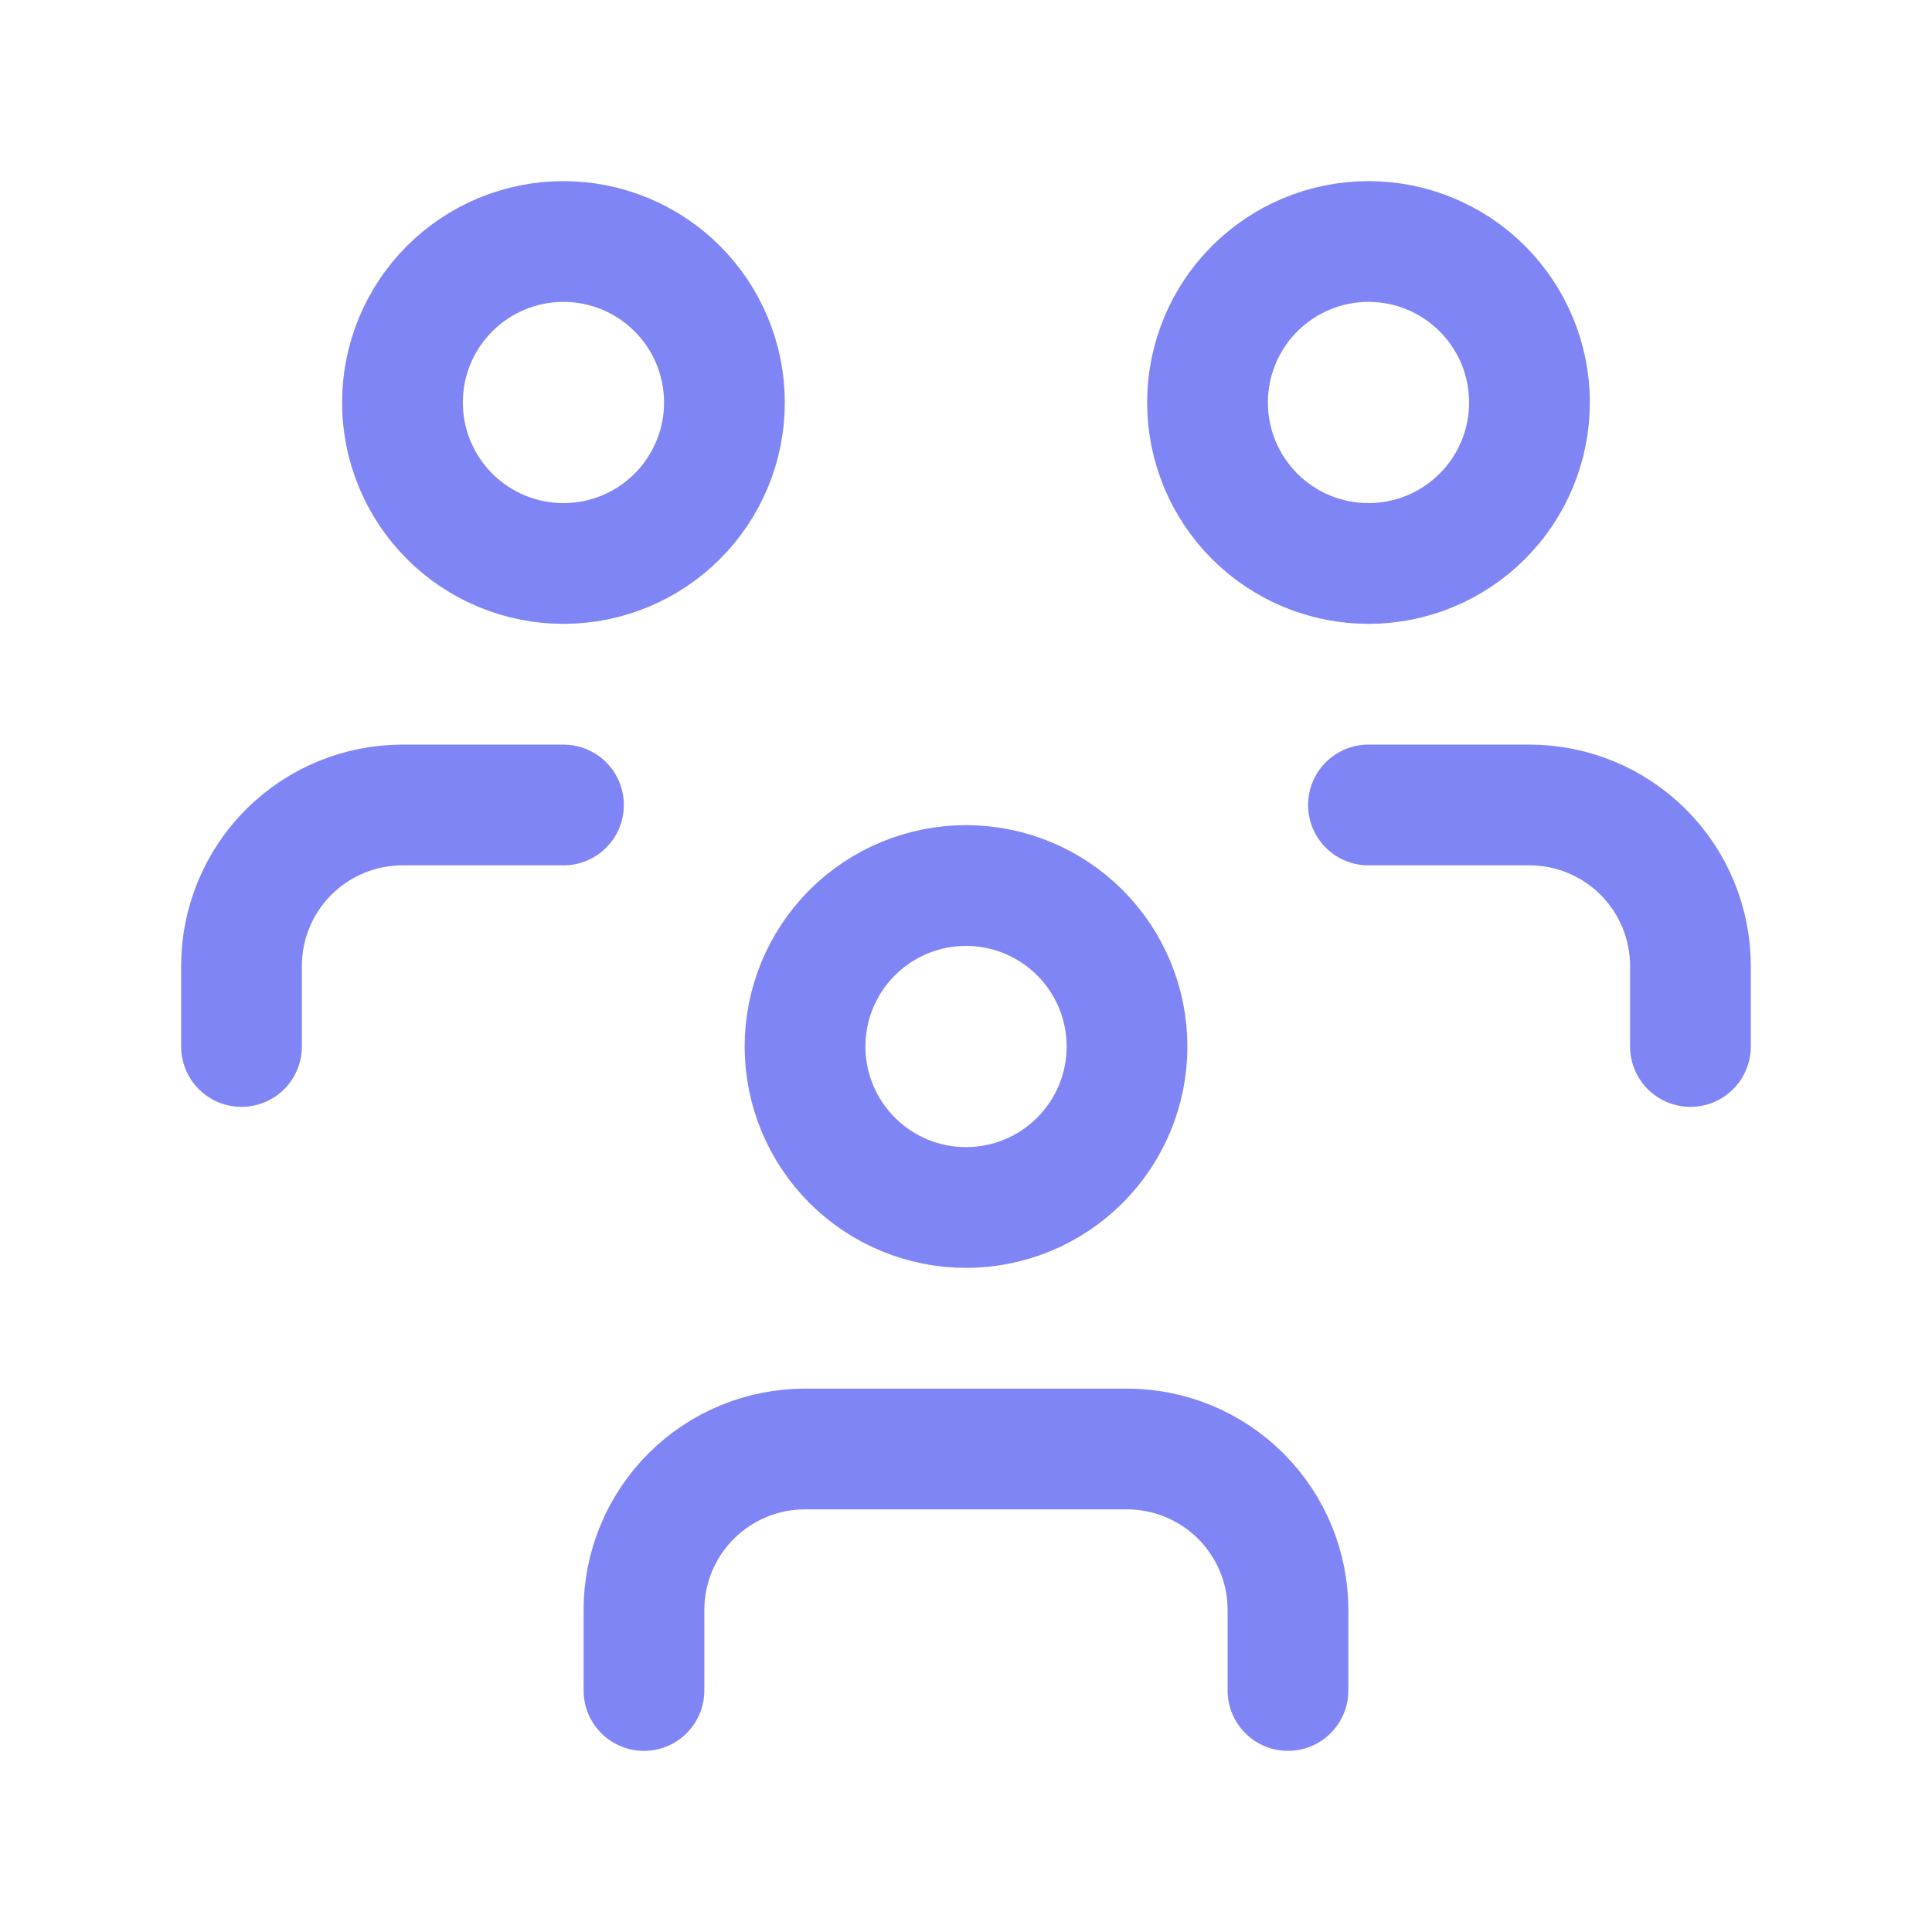 <svg width="32" height="32" viewBox="0 0 32 32" fill="none" xmlns="http://www.w3.org/2000/svg">
<g clip-path="url(#clip0_244_218)">
<g clip-path="url(#clip1_244_218)">
<path d="M13.334 17.334C13.334 18.041 13.615 18.719 14.115 19.219C14.615 19.719 15.293 20 16.001 20C16.708 20 17.386 19.719 17.886 19.219C18.386 18.719 18.667 18.041 18.667 17.334C18.667 16.626 18.386 15.948 17.886 15.448C17.386 14.948 16.708 14.667 16.001 14.667C15.293 14.667 14.615 14.948 14.115 15.448C13.615 15.948 13.334 16.626 13.334 17.334Z" stroke="#7F85F5" stroke-width="2" stroke-linecap="round" stroke-linejoin="round"/>
<path d="M10.666 28V26.667C10.666 25.959 10.947 25.281 11.447 24.781C11.947 24.281 12.625 24 13.333 24H18.666C19.373 24 20.052 24.281 20.552 24.781C21.052 25.281 21.333 25.959 21.333 26.667V28" stroke="#7F85F5" stroke-width="2" stroke-linecap="round" stroke-linejoin="round"/>
<path d="M20 6.667C20 7.374 20.281 8.052 20.781 8.552C21.281 9.052 21.959 9.333 22.667 9.333C23.374 9.333 24.052 9.052 24.552 8.552C25.052 8.052 25.333 7.374 25.333 6.667C25.333 5.959 25.052 5.281 24.552 4.781C24.052 4.281 23.374 4 22.667 4C21.959 4 21.281 4.281 20.781 4.781C20.281 5.281 20 5.959 20 6.667Z" stroke="#7F85F5" stroke-width="2" stroke-linecap="round" stroke-linejoin="round"/>
<path d="M22.666 13.333H25.333C26.04 13.333 26.718 13.614 27.218 14.114C27.718 14.614 27.999 15.292 27.999 16V17.333" stroke="#7F85F5" stroke-width="2" stroke-linecap="round" stroke-linejoin="round"/>
<path d="M6.666 6.667C6.666 7.374 6.947 8.052 7.447 8.552C7.947 9.052 8.625 9.333 9.333 9.333C10.04 9.333 10.718 9.052 11.218 8.552C11.718 8.052 11.999 7.374 11.999 6.667C11.999 5.959 11.718 5.281 11.218 4.781C10.718 4.281 10.04 4 9.333 4C8.625 4 7.947 4.281 7.447 4.781C6.947 5.281 6.666 5.959 6.666 6.667Z" stroke="#7F85F5" stroke-width="2" stroke-linecap="round" stroke-linejoin="round"/>
<path d="M4 17.333V16C4 15.292 4.281 14.614 4.781 14.114C5.281 13.614 5.959 13.333 6.667 13.333H9.333" stroke="#7F85F5" stroke-width="2" stroke-linecap="round" stroke-linejoin="round"/>
</g>
</g>
<defs>
<clipPath id="clip0_244_218">
<rect width="32" height="32" fill="white"/>
</clipPath>
<clipPath id="clip1_244_218">
<rect width="32" height="32" fill="white"/>
</clipPath>
</defs>
</svg>
